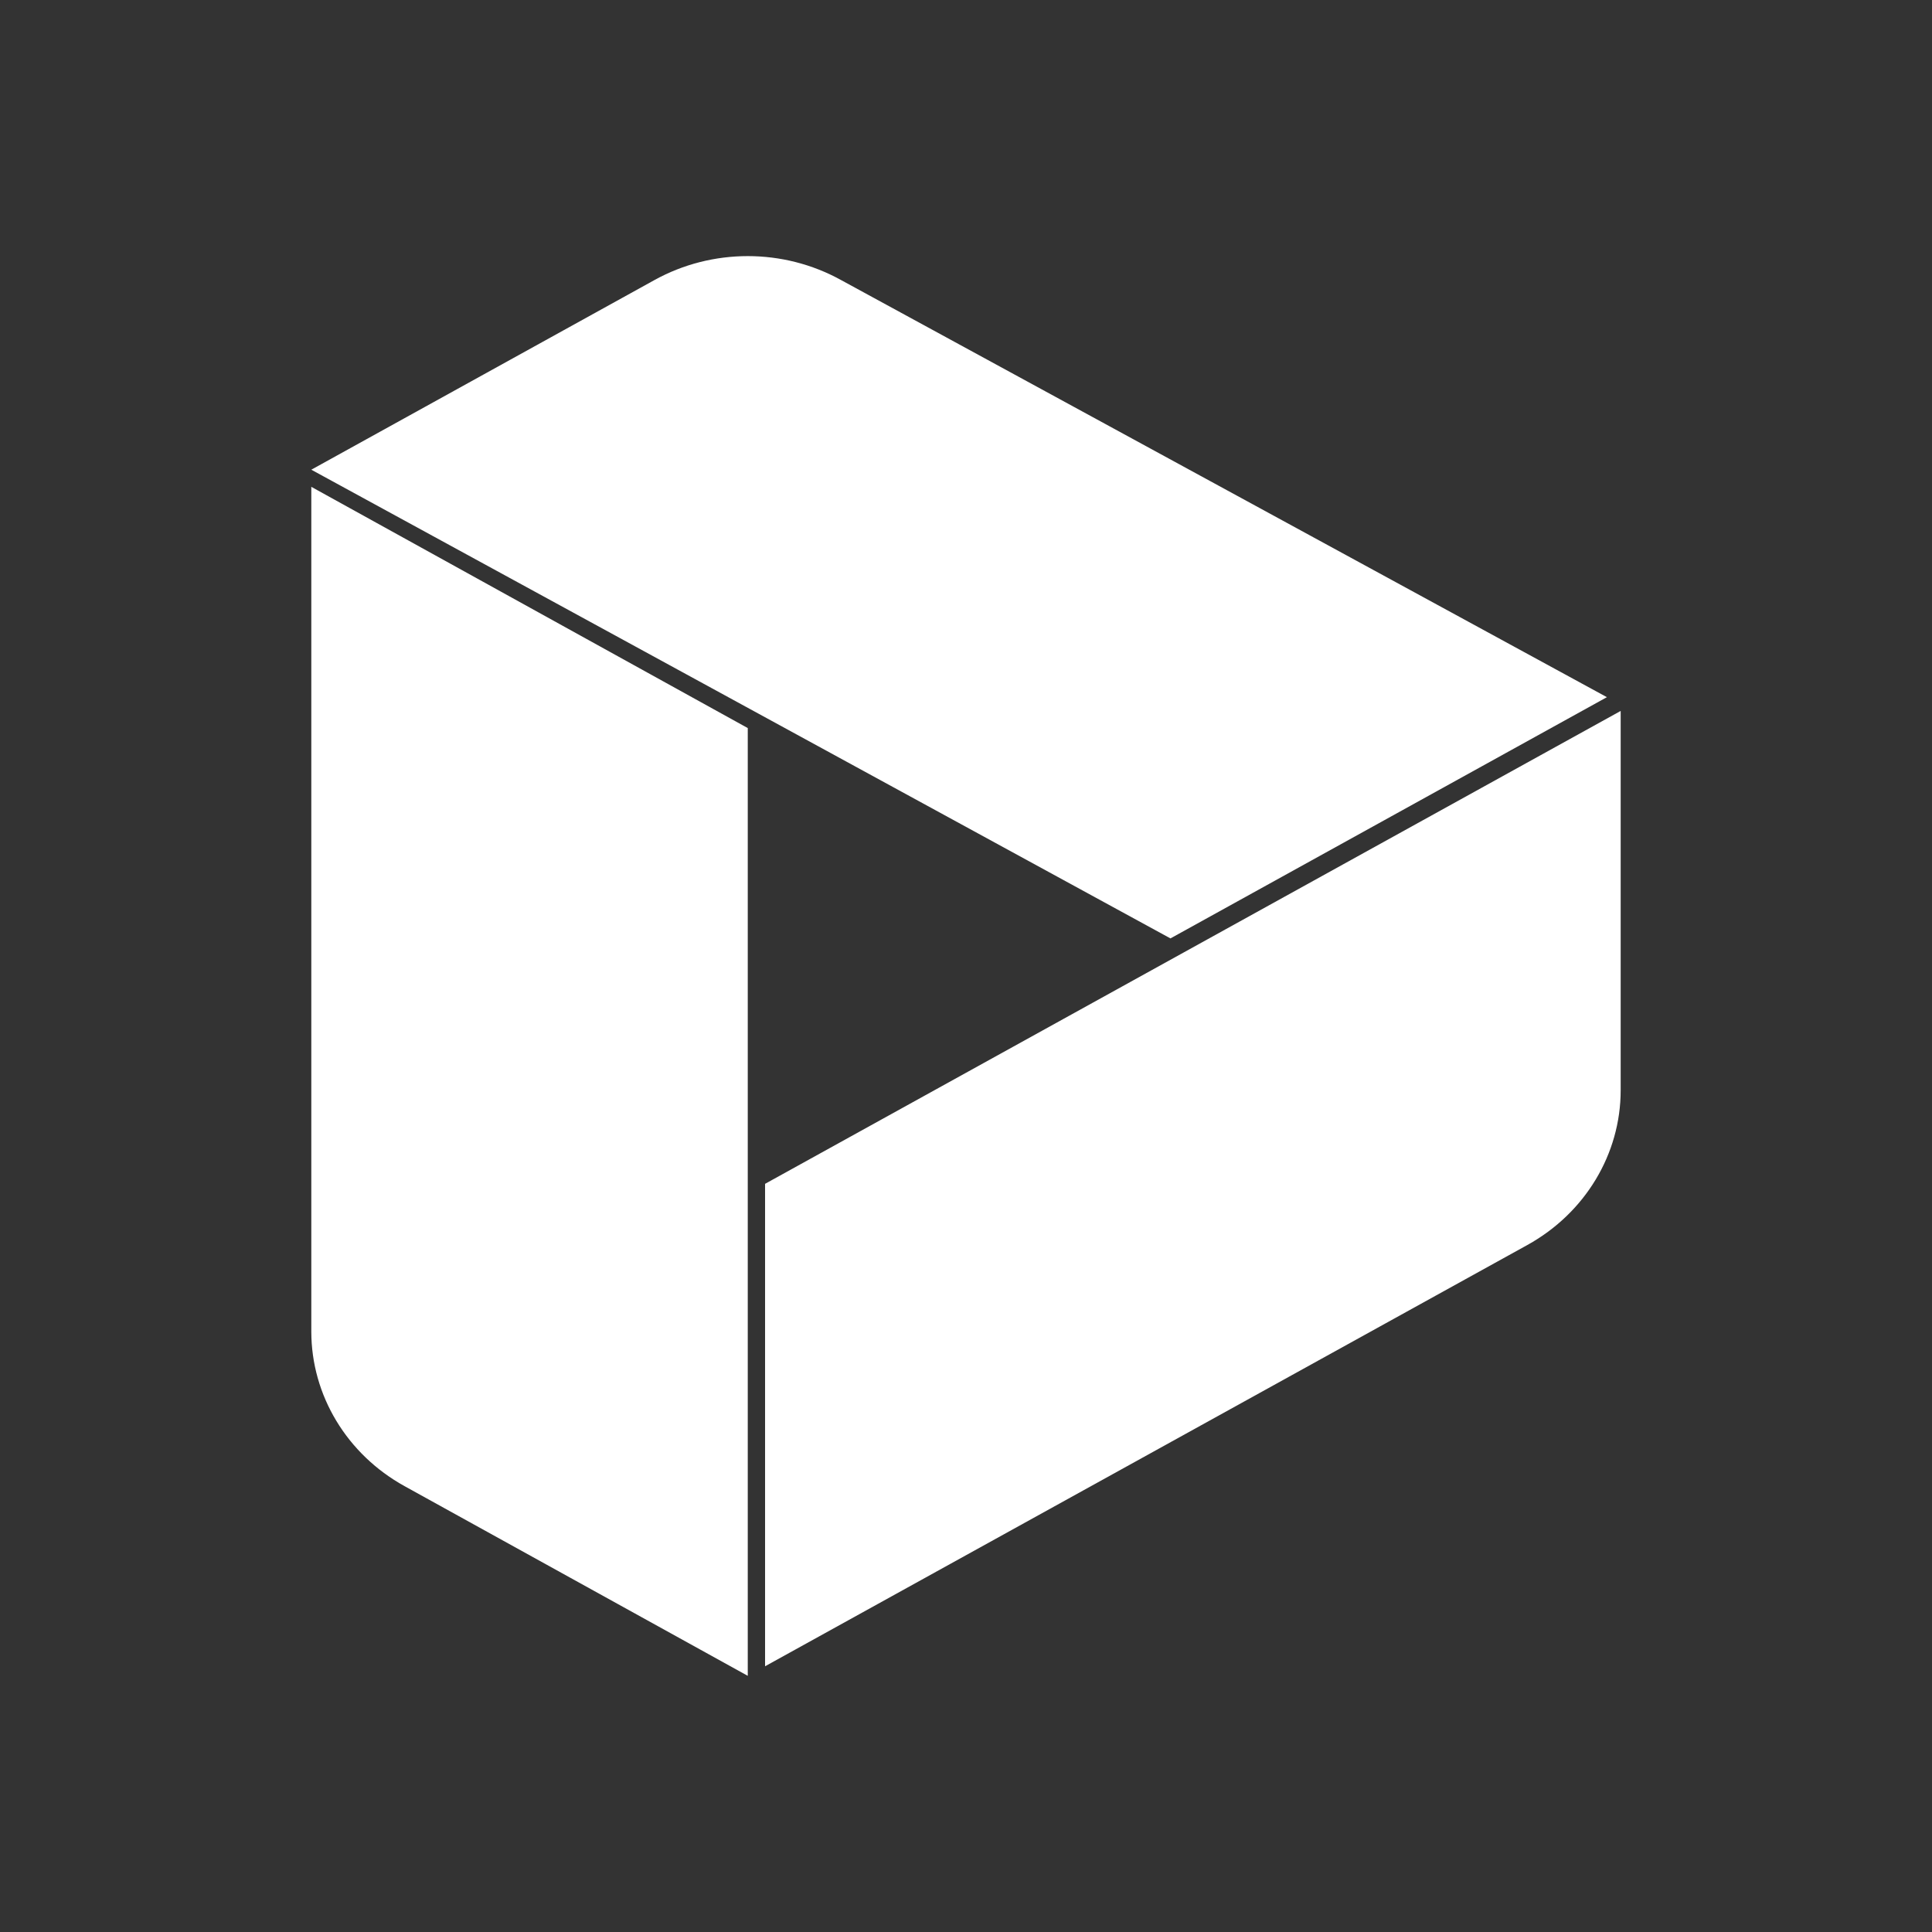 <svg width="120" height="120" viewBox="0 0 120 120" fill="none" xmlns="http://www.w3.org/2000/svg">
<rect x="0" y="0" width="120" height="120" fill="#333333" stroke="none"/>
<path fill-rule="evenodd" clip-rule="evenodd" d="M19.336 29.174L40.651 17.394C44.236 15.412 48.653 15.412 52.239 17.394L99.808 43.303L72.699 58.286L19.336 29.174Z" fill="white"/>
<path fill-rule="evenodd" clip-rule="evenodd" d="M100.663 44.158L47.52 73.53V103.495L94.871 77.327C98.454 75.344 100.663 71.683 100.663 67.72V44.158Z" fill="white"/>
<path fill-rule="evenodd" clip-rule="evenodd" d="M19.336 30.238V82.702C19.336 86.665 21.544 90.328 25.129 92.308L46.445 104.089V45.222L19.336 30.238Z" fill="white"/>
</svg>
